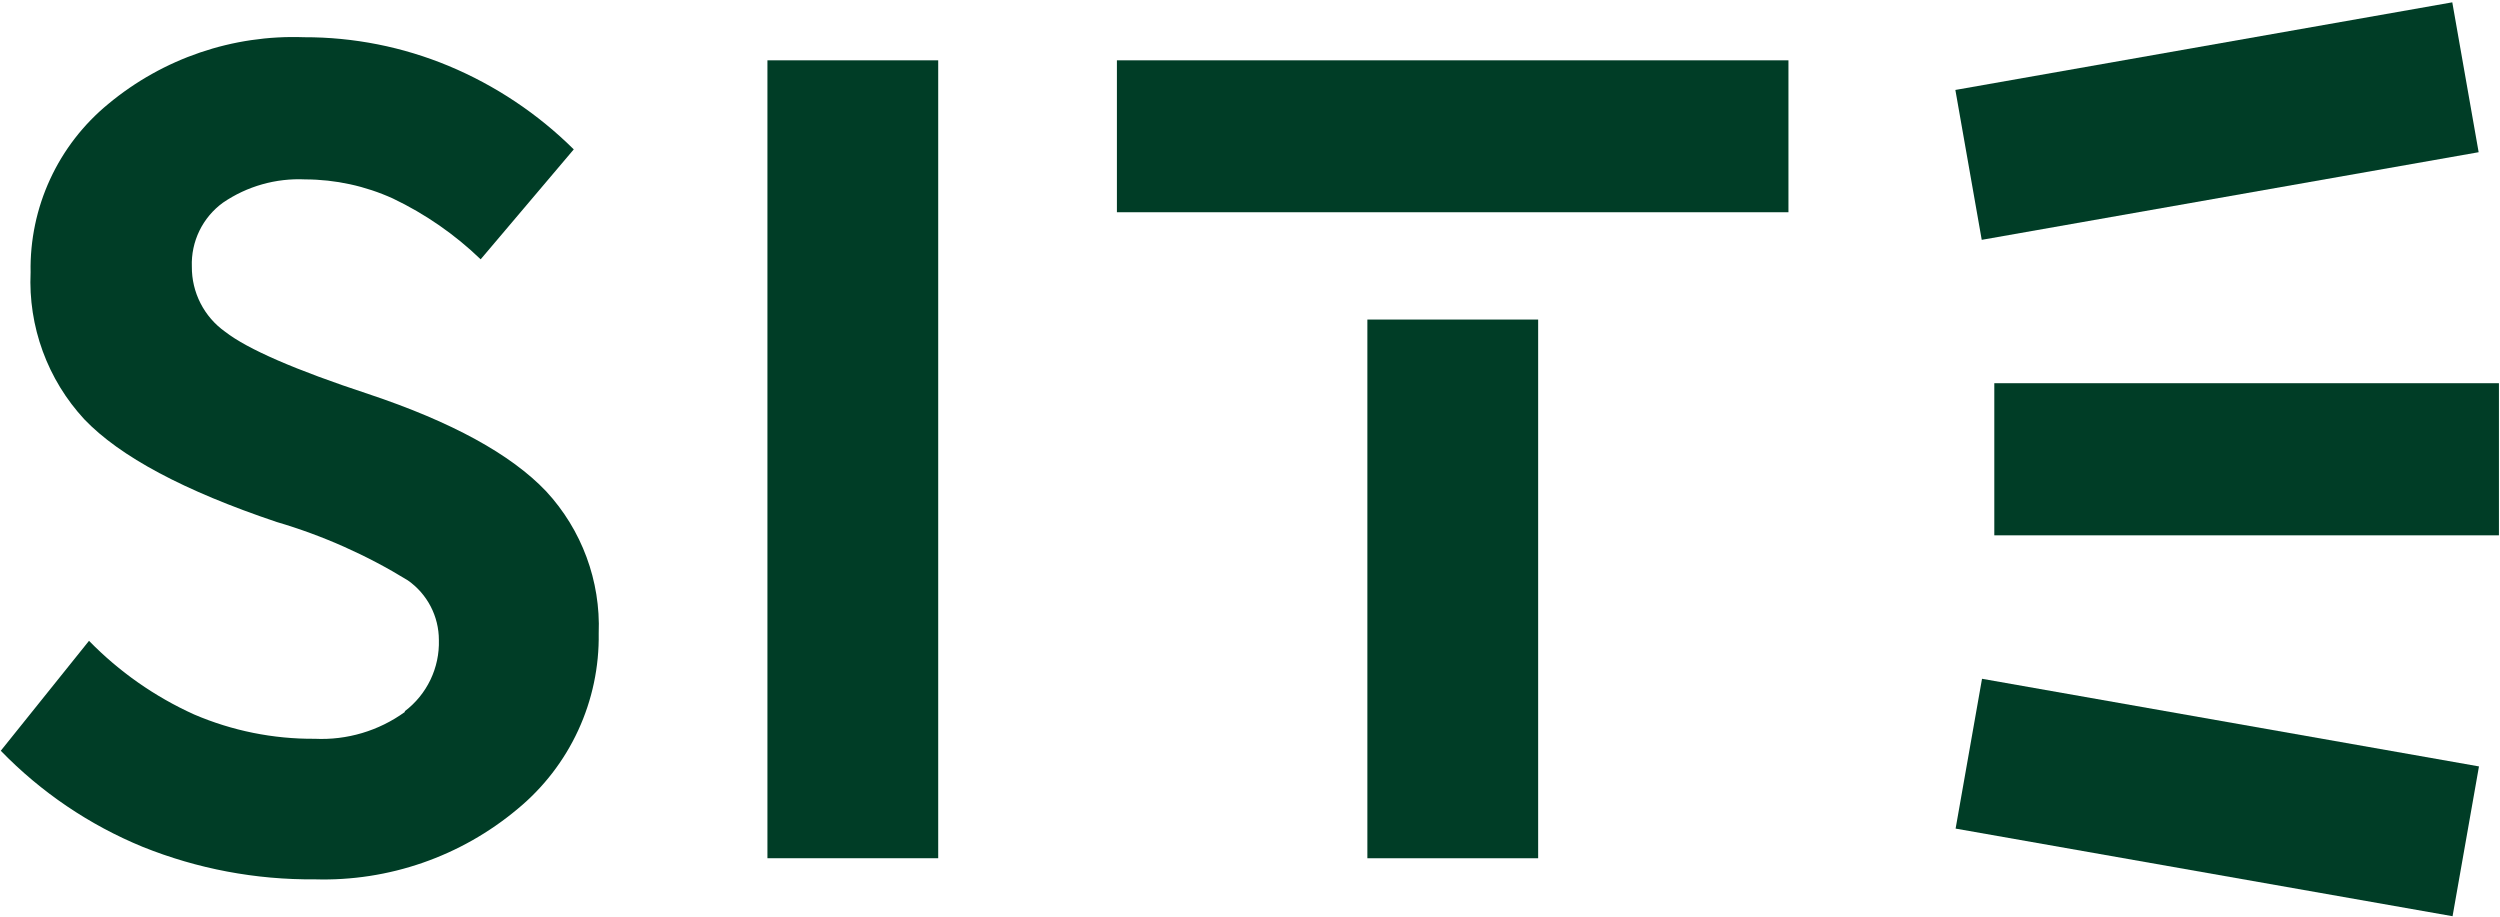 <svg width="807" height="296" viewBox="0 0 807 296" fill="none" xmlns="http://www.w3.org/2000/svg">
<path d="M496.515 103.152H441.389V277.043H496.515V103.152Z" fill="#003D26"/>
<path d="M577.312 19.473H360.537V68.51H577.312V19.473Z" fill="#003D26"/>
<path d="M130.672 229.838C122.244 235.934 111.993 238.981 101.603 238.48C88.215 238.577 74.952 235.902 62.648 230.623C49.961 224.883 38.459 216.823 28.734 206.857L0.254 242.343C13.233 255.73 28.835 266.294 46.084 273.376C63.726 280.469 82.589 284.028 101.603 283.851C125.474 284.559 148.773 276.474 167.074 261.133C175.415 254.254 182.101 245.585 186.634 235.77C191.168 225.955 193.433 215.245 193.263 204.435C193.905 187.515 187.807 171.032 176.306 158.605C164.957 146.646 145.818 136.17 118.887 127.179C95.318 119.41 79.91 112.71 72.665 107.079C69.316 104.699 66.592 101.545 64.722 97.886C62.853 94.227 61.895 90.172 61.928 86.063C61.782 82.068 62.619 78.099 64.365 74.503C66.112 70.907 68.715 67.795 71.945 65.44C79.749 60.102 89.082 57.458 98.526 57.91C108.284 57.933 117.925 60.031 126.809 64.065C137.253 69.047 146.825 75.679 155.158 83.706L185.21 48.221C173.592 36.7 159.852 27.54 144.749 21.247C129.975 15.113 114.13 11.976 98.133 12.015C75.14 11.177 52.645 18.846 34.954 33.555C26.941 40.131 20.522 48.436 16.179 57.848C11.836 67.259 9.682 77.533 9.878 87.896C9.481 96.563 10.81 105.222 13.789 113.371C16.767 121.52 21.335 128.995 27.228 135.363C38.751 147.409 59.44 158.452 89.295 168.491C104.189 172.868 118.434 179.209 131.654 187.347C134.748 189.514 137.273 192.395 139.017 195.746C140.761 199.097 141.671 202.818 141.671 206.595C141.8 211.025 140.87 215.421 138.956 219.418C137.043 223.415 134.203 226.898 130.672 229.576" fill="#003D26"/>
<path d="M800.107 49.135L791.596 0.752L631.191 29.035L639.703 77.419L800.107 49.135Z" fill="#003D26"/>
<path d="M806.654 123.701H643.762V172.804H806.654V123.701Z" fill="#003D26"/>
<path d="M639.796 219.112L631.27 267.47L791.687 295.756L800.214 247.398L639.796 219.112Z" fill="#003D26"/>
<path d="M302.853 19.473H247.727V277.036H302.853V19.473Z" fill="#003D26"/>
</svg>
